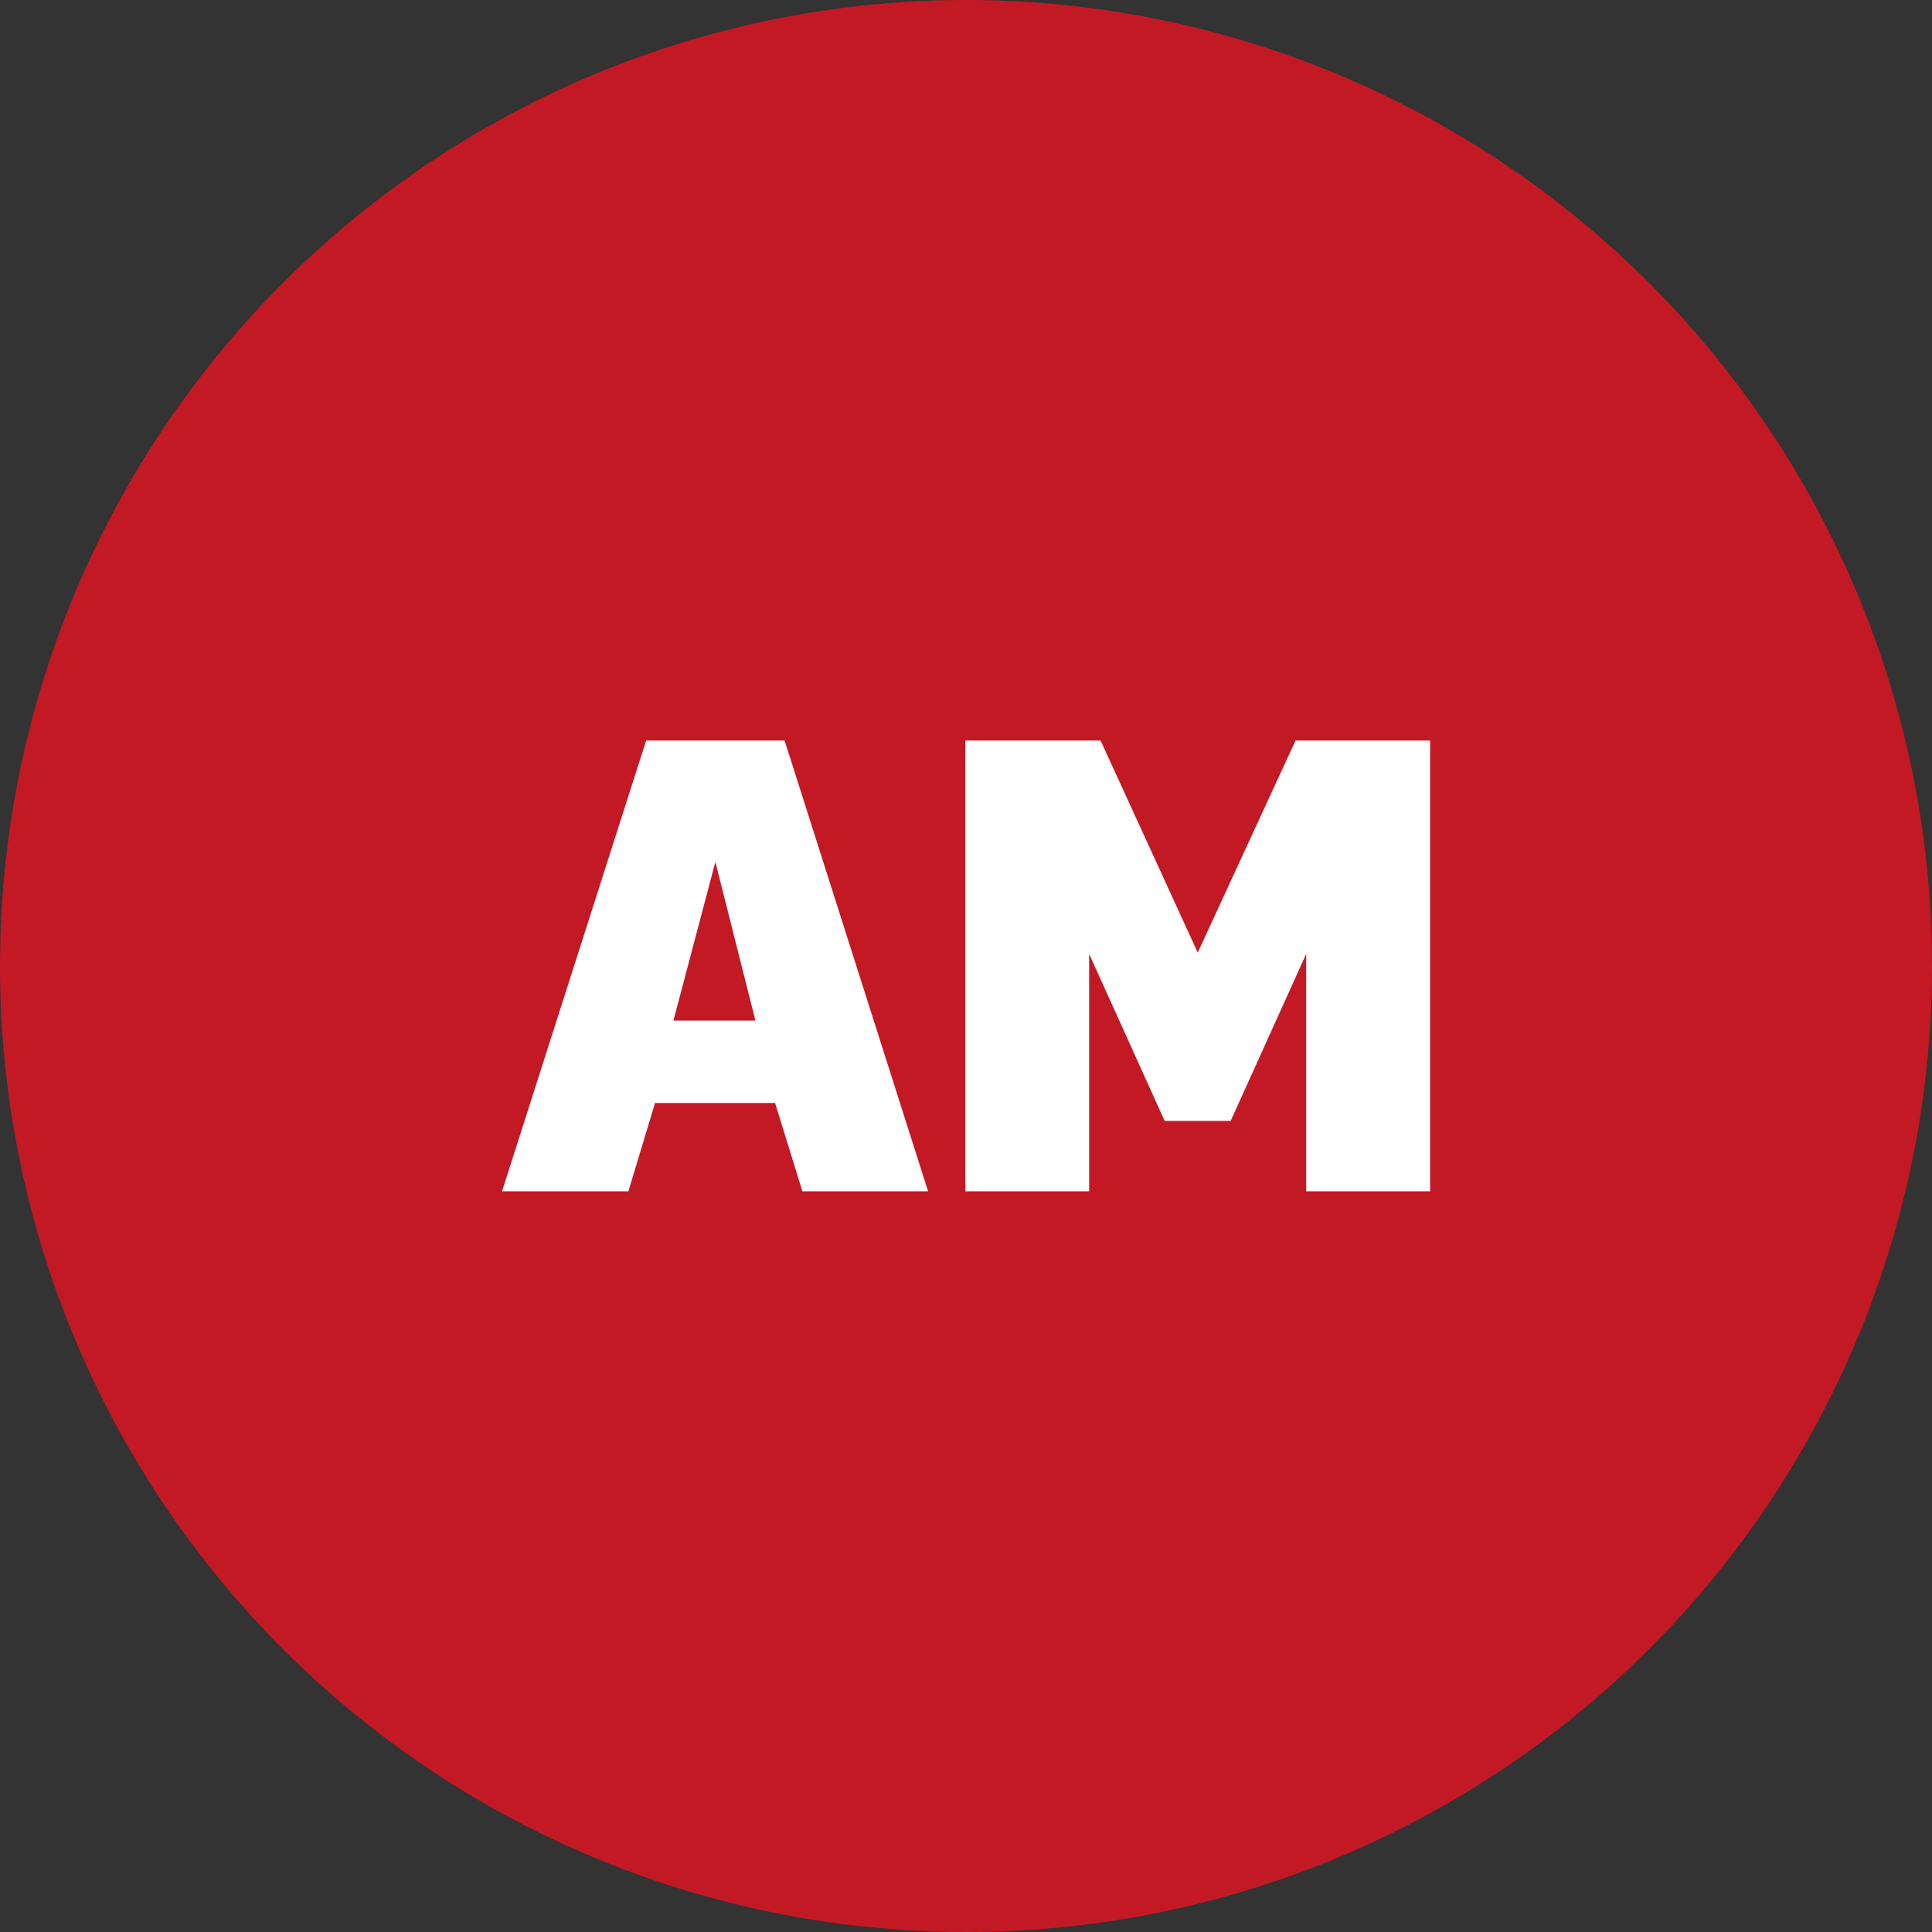 <?xml version="1.0" encoding="UTF-8"?><svg id="Ebene_1" xmlns="http://www.w3.org/2000/svg" viewBox="0 0 119.72 119.72"><rect x="0" y="0" width="119.72" height="119.72" fill="#333333" stroke="none"/><defs><style>.cls-1{fill:#c31924;}.cls-1,.cls-2{stroke-width:0px;}.cls-2{fill:#fff;}</style></defs><circle class="cls-1" cx="59.86" cy="59.86" r="59.86"/><path class="cls-2" d="m40.04,45.89h8.58l8.89,27.93h-7.79l-1.69-5.47h-7.44l-1.65,5.47h-7.83l8.93-27.93Zm6.77,17.35l-2.48-9.83-2.6,9.83h5.07Z"/><path class="cls-2" d="m80.94,73.82v-14.71l-4.68,10.35h-4.09l-4.68-10.35v14.71h-7.67v-27.93h8.38l6.02,13.14,6.06-13.14h8.34v27.93h-7.67Z"/></svg>